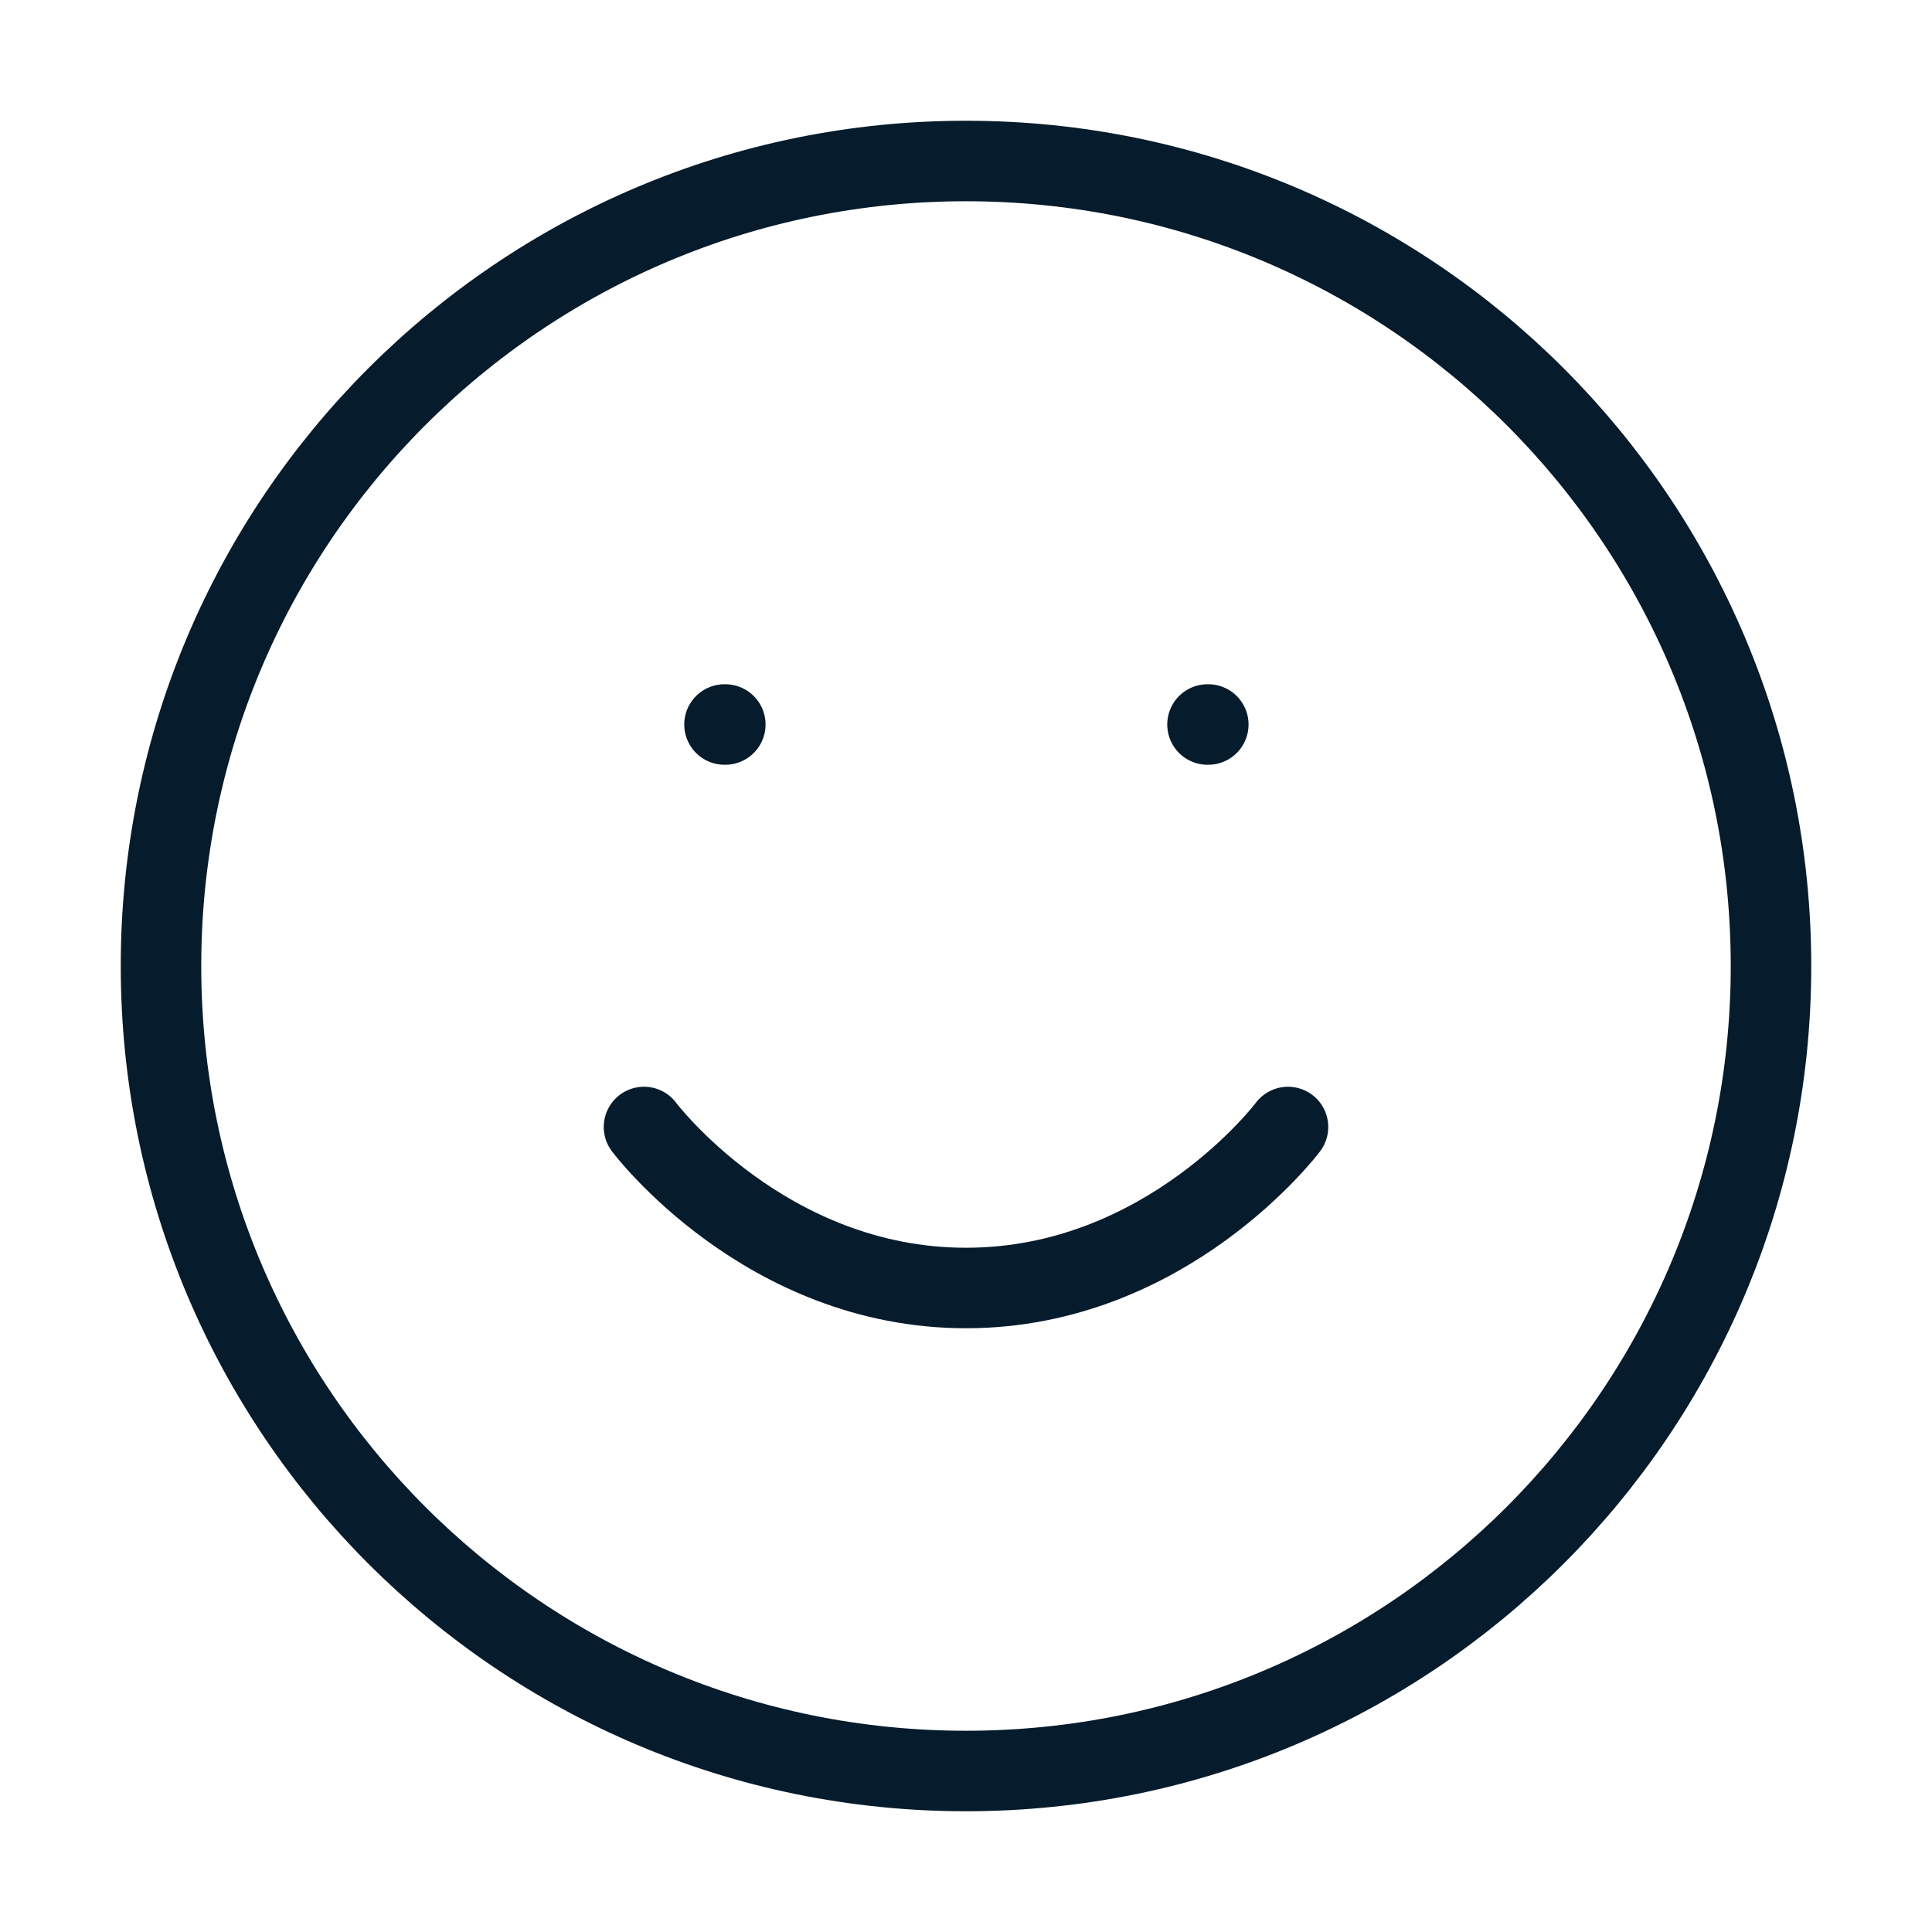 <?xml version="1.0" encoding="utf-8"?>
<svg xmlns="http://www.w3.org/2000/svg" width="24" height="24" viewBox="0 0 24 24" fill="none">
<path d="M12 22C17.523 22 22 17.523 22 12C22 6.477 17.523 2 12 2C6.477 2 2 6.477 2 12C2 17.523 6.477 22 12 22Z" stroke="#061B2B" stroke-linecap="round" stroke-linejoin="round"/>
<path d="M8 14C8 14 9.5 16 12 16C14.5 16 16 14 16 14" stroke="#061B2B" stroke-linecap="round" stroke-linejoin="round"/>
<path d="M9 9H9.01" stroke="#061B2B" stroke-linecap="round" stroke-linejoin="round"/>
<path d="M15 9H15.01" stroke="#061B2B" stroke-linecap="round" stroke-linejoin="round"/>
</svg>
